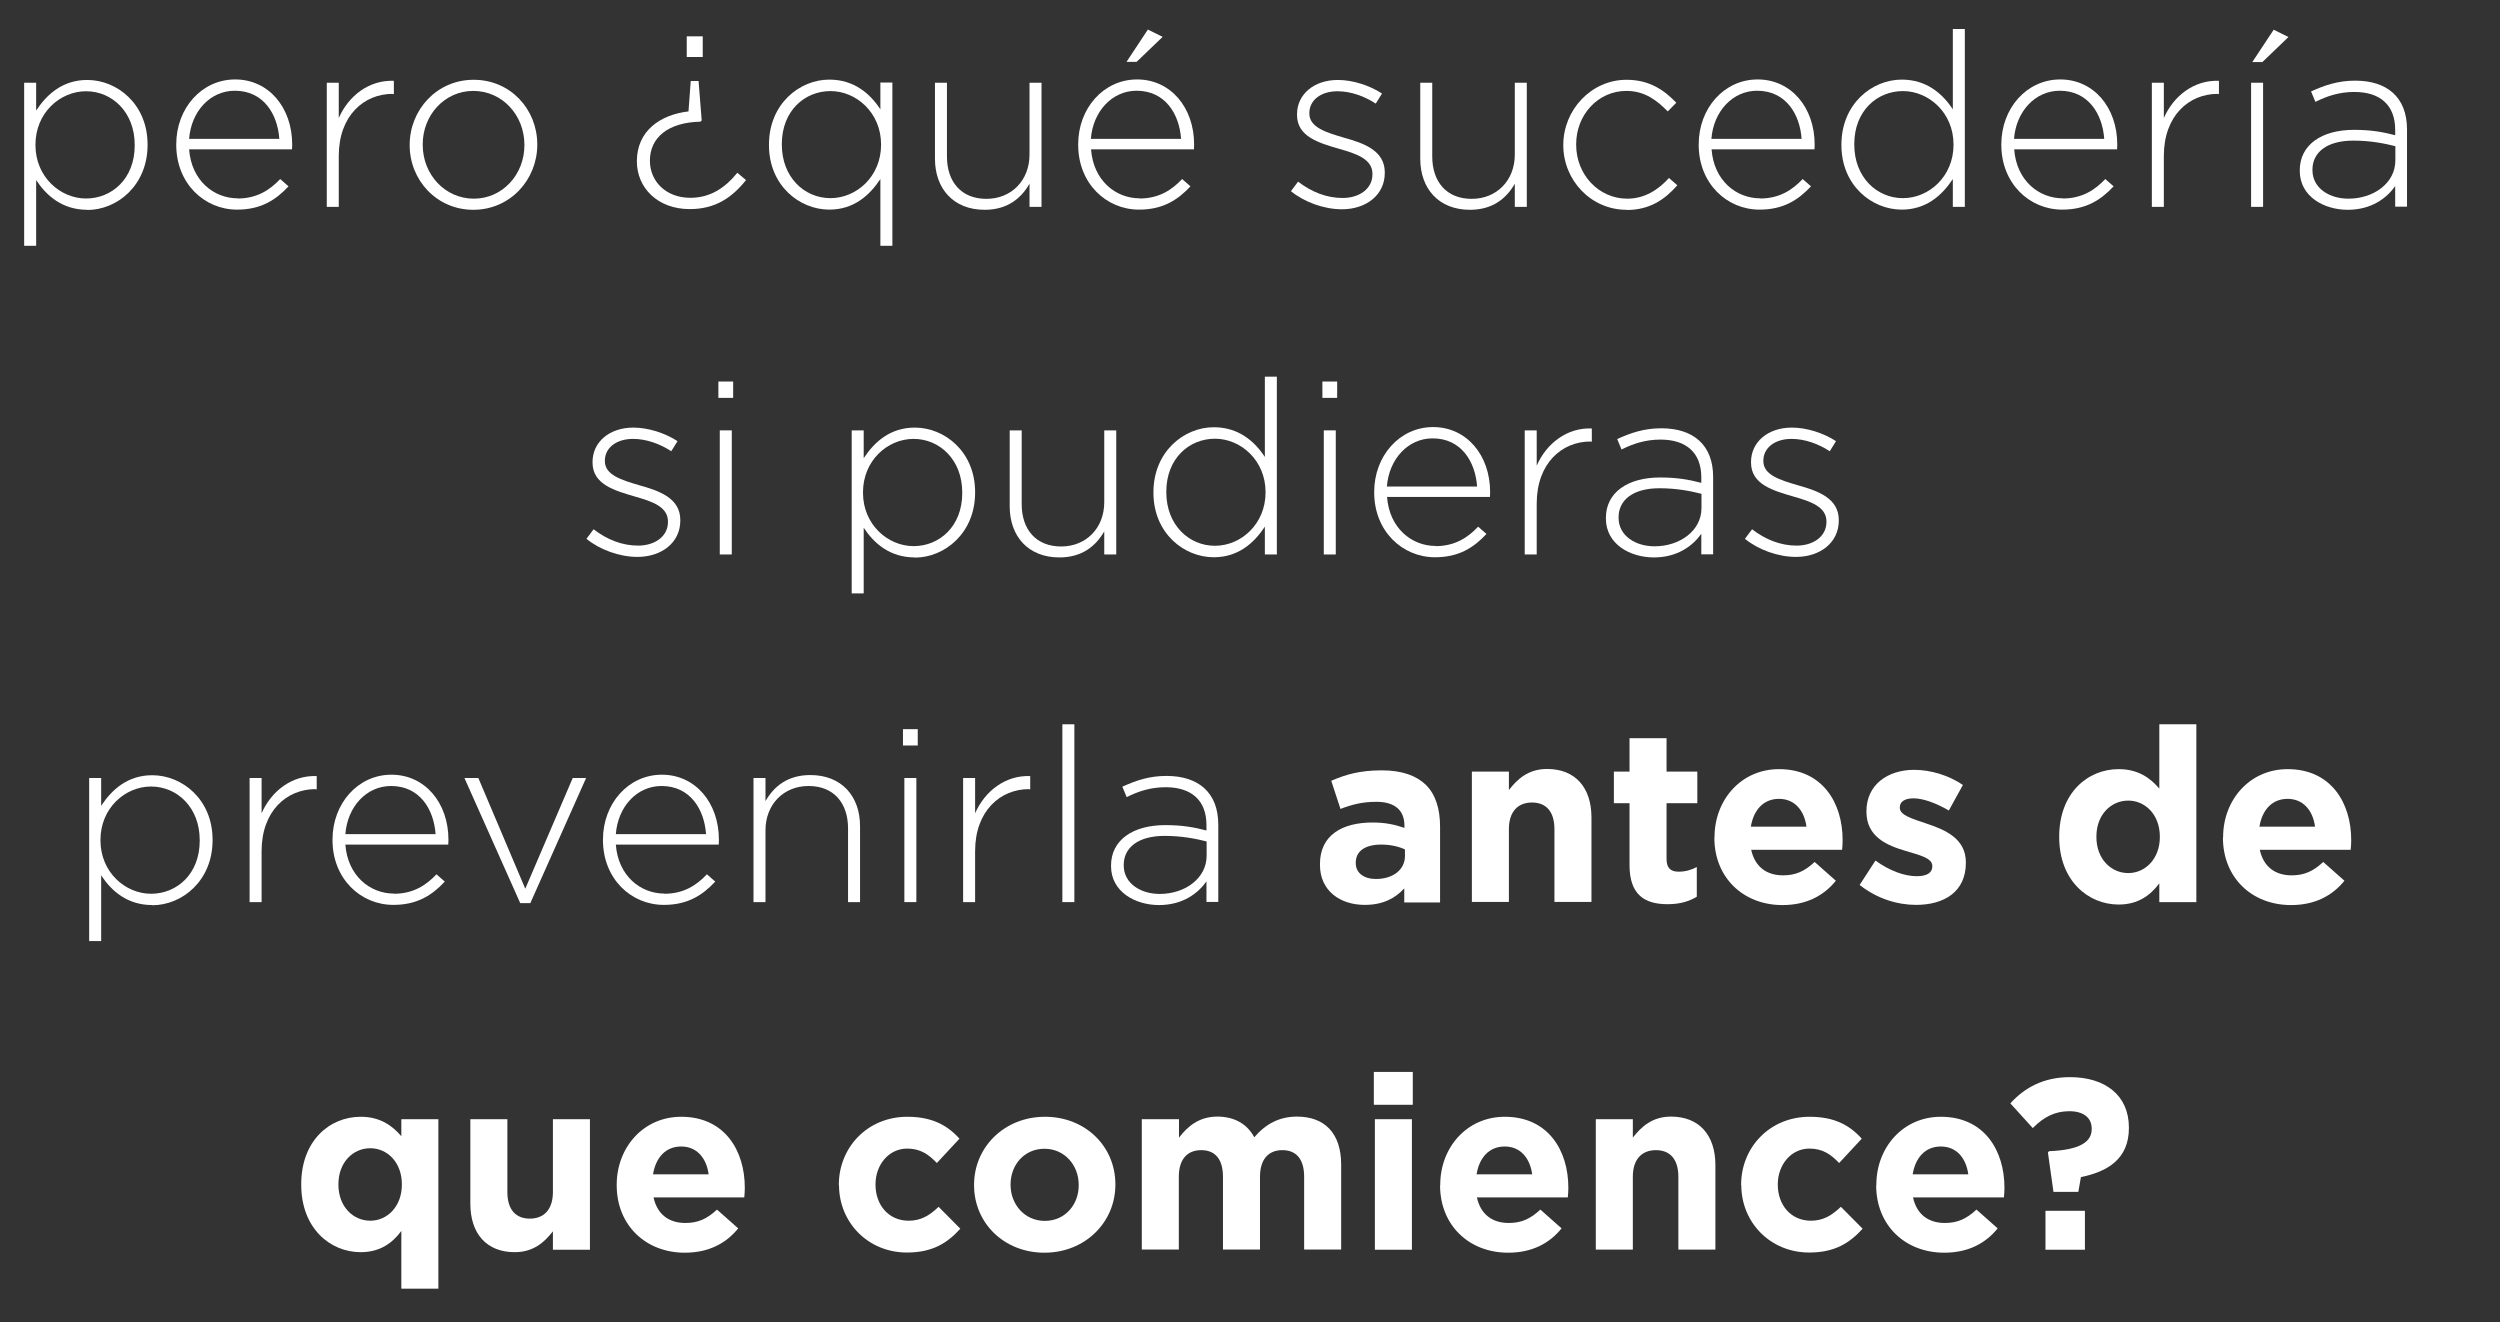 <?xml version="1.0" encoding="UTF-8"?><svg id="Layer_2" xmlns="http://www.w3.org/2000/svg" viewBox="0 0 143.83 76.06"><rect x="0" y="0" width="143.83" height="76.06" fill="#333333" stroke="none"/><defs><style>.cls-1{fill:#fff;}</style></defs><g id="Layer_2-2"><g><path class="cls-1" d="M5.02,12.07c-1.43,0-2.35-.81-2.94-1.71v3.78h-.69V4.76h.69v1.6c.62-.94,1.53-1.76,2.94-1.76,1.72,0,3.47,1.39,3.47,3.71v.03c0,2.33-1.75,3.74-3.47,3.74Zm2.73-3.74c0-1.88-1.3-3.08-2.8-3.08s-2.91,1.25-2.91,3.07v.03c0,1.83,1.43,3.07,2.91,3.07s2.8-1.13,2.8-3.05v-.03Z"/><path class="cls-1" d="M13.67,11.42c1.11,0,1.86-.49,2.45-1.12l.48,.42c-.73,.78-1.58,1.34-2.96,1.34-1.88,0-3.5-1.5-3.5-3.73v-.03c0-2.07,1.46-3.73,3.39-3.73s3.28,1.62,3.28,3.74v.03c0,.1,0,.14-.01,.25h-5.92c.13,1.78,1.4,2.82,2.8,2.82Zm2.4-3.43c-.1-1.44-.92-2.77-2.56-2.77-1.42,0-2.51,1.19-2.63,2.77h5.2Z"/><path class="cls-1" d="M22.59,5.4c-1.65,0-3.1,1.25-3.1,3.57v2.93h-.69V4.76h.69v2.03c.56-1.28,1.75-2.2,3.17-2.14v.76h-.07Z"/><path class="cls-1" d="M27.23,12.07c-2.11,0-3.66-1.71-3.66-3.71v-.03c0-2,1.55-3.74,3.68-3.74s3.66,1.71,3.66,3.71v.03c0,2-1.55,3.74-3.68,3.74Zm2.94-3.74c0-1.72-1.29-3.1-2.94-3.1s-2.91,1.39-2.91,3.07v.03c0,1.72,1.29,3.1,2.94,3.1s2.91-1.39,2.91-3.07v-.03Z"/><path class="cls-1" d="M37.39,9.25c0,1.16,.9,2.13,2.33,2.13,1.12,0,1.98-.55,2.7-1.44l.5,.42c-.8,1-1.75,1.67-3.24,1.67-1.85,0-3.04-1.23-3.04-2.75,0-1.75,1.34-2.68,2.97-2.87l.13-1.75h.45l.18,2.27-.07,.07c-1.85,.04-2.91,.9-2.91,2.25Zm3.04-7.16v1.19h-.92v-1.19h.92Z"/><path class="cls-1" d="M50.65,14.14v-3.84c-.62,.94-1.53,1.76-2.94,1.76-1.72,0-3.47-1.39-3.47-3.71v-.03c0-2.33,1.75-3.74,3.47-3.74,1.43,0,2.35,.81,2.94,1.71v-1.54h.69V14.14h-.69Zm.04-5.83c0-1.83-1.43-3.07-2.91-3.07s-2.8,1.13-2.8,3.05v.03c0,1.88,1.3,3.08,2.8,3.08s2.91-1.25,2.91-3.07v-.03Z"/><path class="cls-1" d="M59.23,11.9v-1.33c-.48,.84-1.27,1.5-2.58,1.5-1.81,0-2.86-1.23-2.86-2.94V4.76h.69v4.24c0,1.47,.83,2.44,2.27,2.44s2.48-1.06,2.48-2.55V4.76h.69v7.14h-.69Z"/><path class="cls-1" d="M65.56,11.42c1.11,0,1.86-.49,2.45-1.12l.48,.42c-.73,.78-1.58,1.34-2.96,1.34-1.88,0-3.5-1.5-3.5-3.73v-.03c0-2.07,1.46-3.73,3.39-3.73s3.28,1.62,3.28,3.74v.03c0,.1,0,.14-.01,.25h-5.92c.13,1.78,1.4,2.82,2.8,2.82Zm2.39-3.43c-.1-1.44-.92-2.77-2.56-2.77-1.41,0-2.51,1.19-2.63,2.77h5.2Zm-3.14-4.43l1.23-1.86,.85,.42-1.5,1.44h-.59Z"/><path class="cls-1" d="M77.2,12.04c-1.04,0-2.17-.42-2.93-1.04l.41-.55c.78,.6,1.65,.94,2.56,.94,.97,0,1.72-.53,1.72-1.36v-.03c0-.84-.9-1.15-1.89-1.43-1.16-.34-2.45-.69-2.45-1.96v-.03c0-1.15,.97-1.98,2.35-1.98,.85,0,1.82,.31,2.54,.78l-.36,.58c-.66-.43-1.44-.71-2.2-.71-.98,0-1.62,.53-1.62,1.25v.03c0,.8,.97,1.09,1.99,1.39,1.15,.32,2.35,.74,2.35,2v.03c0,1.28-1.09,2.09-2.46,2.09Z"/><path class="cls-1" d="M87.15,11.9v-1.33c-.48,.84-1.27,1.5-2.58,1.5-1.81,0-2.86-1.23-2.86-2.94V4.76h.69v4.24c0,1.47,.83,2.44,2.27,2.44s2.48-1.06,2.48-2.55V4.76h.69v7.14h-.69Z"/><path class="cls-1" d="M93.58,12.07c-2.06,0-3.64-1.71-3.64-3.71v-.03c0-2,1.6-3.74,3.64-3.74,1.34,0,2.19,.62,2.86,1.32l-.49,.5c-.62-.63-1.32-1.18-2.38-1.18-1.62,0-2.89,1.36-2.89,3.07v.03c0,1.72,1.3,3.1,2.94,3.1,1.01,0,1.79-.52,2.4-1.19l.48,.42c-.73,.83-1.6,1.42-2.91,1.42Z"/><path class="cls-1" d="M101.26,11.42c1.11,0,1.86-.49,2.45-1.12l.48,.42c-.73,.78-1.58,1.34-2.96,1.34-1.88,0-3.5-1.5-3.5-3.73v-.03c0-2.07,1.46-3.73,3.39-3.73s3.28,1.62,3.28,3.74v.03c0,.1,0,.14-.01,.25h-5.92c.13,1.78,1.4,2.82,2.8,2.82Zm2.39-3.43c-.1-1.44-.92-2.77-2.56-2.77-1.41,0-2.51,1.19-2.63,2.77h5.2Z"/><path class="cls-1" d="M112.35,11.9v-1.6c-.62,.94-1.53,1.76-2.94,1.76-1.72,0-3.47-1.39-3.47-3.71v-.03c0-2.33,1.75-3.74,3.47-3.74,1.43,0,2.35,.81,2.94,1.71V1.67h.69V11.9h-.69Zm.04-3.59c0-1.83-1.43-3.07-2.91-3.07s-2.8,1.13-2.8,3.05v.03c0,1.88,1.3,3.08,2.8,3.08s2.91-1.25,2.91-3.07v-.03Z"/><path class="cls-1" d="M118.67,11.42c1.11,0,1.86-.49,2.45-1.12l.48,.42c-.73,.78-1.58,1.34-2.96,1.34-1.88,0-3.5-1.5-3.5-3.73v-.03c0-2.07,1.46-3.73,3.39-3.73s3.28,1.62,3.28,3.74v.03c0,.1,0,.14-.01,.25h-5.92c.13,1.78,1.4,2.82,2.8,2.82Zm2.39-3.43c-.1-1.44-.92-2.77-2.56-2.77-1.41,0-2.51,1.19-2.63,2.77h5.2Z"/><path class="cls-1" d="M127.59,5.4c-1.65,0-3.1,1.25-3.1,3.57v2.93h-.69V4.76h.69v2.03c.56-1.28,1.75-2.2,3.17-2.14v.76h-.07Z"/><path class="cls-1" d="M129.51,11.9V4.76h.69v7.14h-.69Zm.07-8.33l1.23-1.86,.85,.42-1.5,1.44h-.59Z"/><path class="cls-1" d="M137.8,11.9v-1.19c-.49,.69-1.37,1.36-2.73,1.36s-2.76-.76-2.76-2.24v-.03c0-1.48,1.27-2.33,3.12-2.33,1,0,1.68,.13,2.37,.31v-.31c0-1.44-.88-2.18-2.35-2.18-.87,0-1.58,.24-2.24,.57l-.25-.6c.79-.36,1.56-.62,2.54-.62,1.83,0,2.98,.95,2.98,2.8v4.45h-.67Zm.01-3.49c-.6-.15-1.4-.32-2.42-.32-1.51,0-2.35,.67-2.35,1.67v.03c0,1.04,.98,1.64,2.07,1.64,1.46,0,2.7-.9,2.7-2.2v-.81Z"/><path class="cls-1" d="M36.67,32.04c-1.04,0-2.17-.42-2.93-1.04l.41-.55c.78,.6,1.65,.94,2.56,.94,.97,0,1.72-.53,1.72-1.36v-.03c0-.84-.9-1.15-1.89-1.43-1.16-.34-2.45-.69-2.45-1.96v-.03c0-1.15,.97-1.98,2.35-1.98,.85,0,1.82,.31,2.54,.78l-.36,.58c-.66-.43-1.44-.71-2.2-.71-.98,0-1.62,.53-1.62,1.25v.03c0,.8,.97,1.09,1.99,1.39,1.15,.32,2.35,.74,2.35,2v.03c0,1.28-1.09,2.09-2.47,2.09Z"/><path class="cls-1" d="M41.33,22.89v-.94h.85v.94h-.85Zm.08,9.01v-7.14h.69v7.14h-.69Z"/><path class="cls-1" d="M52.63,32.07c-1.43,0-2.35-.81-2.94-1.71v3.78h-.69v-9.38h.69v1.6c.62-.94,1.53-1.76,2.94-1.76,1.72,0,3.47,1.39,3.47,3.71v.03c0,2.33-1.75,3.74-3.47,3.74Zm2.73-3.74c0-1.88-1.3-3.08-2.8-3.08s-2.91,1.25-2.91,3.07v.03c0,1.83,1.43,3.07,2.91,3.07s2.8-1.13,2.8-3.05v-.03Z"/><path class="cls-1" d="M63.53,31.9v-1.33c-.48,.84-1.27,1.5-2.58,1.5-1.81,0-2.86-1.23-2.86-2.94v-4.37h.69v4.24c0,1.47,.83,2.44,2.27,2.44s2.48-1.06,2.48-2.55v-4.13h.69v7.14h-.69Z"/><path class="cls-1" d="M72.77,31.9v-1.6c-.62,.94-1.53,1.76-2.94,1.76-1.72,0-3.47-1.39-3.47-3.71v-.03c0-2.33,1.75-3.74,3.47-3.74,1.43,0,2.35,.81,2.94,1.71v-4.62h.69v10.23h-.69Zm.04-3.59c0-1.83-1.43-3.07-2.91-3.07s-2.8,1.13-2.8,3.05v.03c0,1.88,1.3,3.08,2.8,3.08s2.91-1.25,2.91-3.07v-.03Z"/><path class="cls-1" d="M76.08,22.89v-.94h.85v.94h-.85Zm.08,9.01v-7.14h.69v7.14h-.69Z"/><path class="cls-1" d="M82.59,31.42c1.11,0,1.86-.49,2.45-1.12l.48,.42c-.73,.78-1.58,1.34-2.96,1.34-1.88,0-3.5-1.5-3.5-3.73v-.03c0-2.07,1.46-3.73,3.39-3.73s3.28,1.62,3.28,3.74v.03c0,.1,0,.14-.01,.25h-5.92c.13,1.78,1.4,2.82,2.8,2.82Zm2.39-3.43c-.1-1.44-.92-2.77-2.56-2.77-1.41,0-2.51,1.19-2.63,2.77h5.2Z"/><path class="cls-1" d="M91.51,25.4c-1.65,0-3.1,1.25-3.1,3.57v2.93h-.69v-7.14h.69v2.03c.56-1.28,1.75-2.2,3.17-2.14v.76h-.07Z"/><path class="cls-1" d="M97.88,31.9v-1.19c-.49,.69-1.37,1.36-2.73,1.36s-2.76-.76-2.76-2.24v-.03c0-1.48,1.27-2.33,3.12-2.33,1,0,1.68,.13,2.37,.31v-.31c0-1.44-.88-2.18-2.35-2.18-.87,0-1.58,.24-2.24,.57l-.25-.6c.79-.36,1.55-.62,2.54-.62,1.83,0,2.98,.95,2.98,2.8v4.45h-.67Zm.01-3.49c-.6-.15-1.4-.32-2.42-.32-1.51,0-2.35,.67-2.35,1.67v.03c0,1.04,.98,1.64,2.07,1.64,1.46,0,2.7-.9,2.7-2.2v-.81Z"/><path class="cls-1" d="M103.32,32.04c-1.04,0-2.17-.42-2.93-1.04l.41-.55c.78,.6,1.65,.94,2.56,.94,.97,0,1.72-.53,1.72-1.36v-.03c0-.84-.9-1.15-1.89-1.43-1.16-.34-2.45-.69-2.45-1.96v-.03c0-1.15,.97-1.98,2.35-1.98,.85,0,1.82,.31,2.54,.78l-.36,.58c-.66-.43-1.44-.71-2.2-.71-.98,0-1.62,.53-1.62,1.25v.03c0,.8,.97,1.09,1.99,1.39,1.15,.32,2.35,.74,2.35,2v.03c0,1.28-1.09,2.09-2.46,2.09Z"/><path class="cls-1" d="M8.76,52.07c-1.43,0-2.35-.81-2.94-1.71v3.78h-.69v-9.38h.69v1.6c.62-.94,1.53-1.76,2.94-1.76,1.72,0,3.47,1.39,3.47,3.71v.03c0,2.33-1.75,3.74-3.47,3.74Zm2.73-3.74c0-1.88-1.3-3.08-2.8-3.08s-2.91,1.25-2.91,3.07v.03c0,1.83,1.43,3.07,2.91,3.07s2.8-1.13,2.8-3.05v-.03Z"/><path class="cls-1" d="M18.15,45.4c-1.65,0-3.1,1.25-3.1,3.57v2.93h-.69v-7.14h.69v2.03c.56-1.28,1.75-2.2,3.17-2.14v.76h-.07Z"/><path class="cls-1" d="M22.66,51.42c1.11,0,1.86-.49,2.45-1.12l.48,.42c-.73,.78-1.58,1.34-2.96,1.34-1.88,0-3.5-1.5-3.5-3.73v-.03c0-2.07,1.46-3.73,3.39-3.73s3.28,1.62,3.28,3.74v.03c0,.1,0,.14-.01,.25h-5.92c.13,1.78,1.4,2.82,2.8,2.82Zm2.4-3.43c-.1-1.44-.92-2.77-2.56-2.77-1.42,0-2.51,1.19-2.63,2.77h5.2Z"/><path class="cls-1" d="M30.52,51.96h-.59l-3.21-7.2h.8l2.7,6.37,2.73-6.37h.77l-3.21,7.2Z"/><path class="cls-1" d="M38.22,51.42c1.11,0,1.86-.49,2.45-1.12l.48,.42c-.73,.78-1.58,1.34-2.96,1.34-1.88,0-3.5-1.5-3.5-3.73v-.03c0-2.07,1.46-3.73,3.39-3.73s3.28,1.62,3.28,3.74v.03c0,.1,0,.14-.01,.25h-5.92c.13,1.78,1.4,2.82,2.8,2.82Zm2.4-3.43c-.1-1.44-.92-2.77-2.56-2.77-1.42,0-2.51,1.19-2.63,2.77h5.2Z"/><path class="cls-1" d="M48.79,51.9v-4.24c0-1.47-.83-2.44-2.27-2.44s-2.48,1.06-2.48,2.55v4.13h-.69v-7.14h.69v1.33c.48-.84,1.27-1.5,2.58-1.5,1.81,0,2.86,1.23,2.86,2.94v4.37h-.69Z"/><path class="cls-1" d="M51.95,42.89v-.94h.85v.94h-.85Zm.08,9.01v-7.14h.69v7.14h-.69Z"/><path class="cls-1" d="M59.2,45.4c-1.65,0-3.1,1.25-3.1,3.57v2.93h-.69v-7.14h.69v2.03c.56-1.28,1.75-2.2,3.17-2.14v.76h-.07Z"/><path class="cls-1" d="M61.12,51.9v-10.23h.69v10.23h-.69Z"/><path class="cls-1" d="M69.41,51.9v-1.19c-.49,.69-1.37,1.36-2.73,1.36s-2.76-.76-2.76-2.24v-.03c0-1.48,1.27-2.33,3.12-2.33,1,0,1.68,.13,2.37,.31v-.31c0-1.44-.88-2.18-2.35-2.18-.87,0-1.58,.24-2.24,.57l-.25-.6c.79-.36,1.55-.62,2.54-.62,1.83,0,2.98,.95,2.98,2.8v4.45h-.67Zm.01-3.49c-.6-.15-1.4-.32-2.42-.32-1.51,0-2.35,.67-2.35,1.67v.03c0,1.04,.98,1.64,2.07,1.64,1.46,0,2.7-.9,2.7-2.2v-.81Z"/><path class="cls-1" d="M75.94,49.74v-.03c0-1.64,1.25-2.39,3.03-2.39,.76,0,1.3,.13,1.83,.31v-.13c0-.88-.55-1.37-1.61-1.37-.81,0-1.39,.15-2.07,.41l-.53-1.62c.83-.36,1.64-.6,2.91-.6,1.16,0,2,.31,2.54,.84,.56,.56,.81,1.39,.81,2.4v4.36h-2.06v-.81c-.52,.57-1.23,.95-2.27,.95-1.42,0-2.58-.81-2.58-2.3Zm4.89-.49v-.38c-.36-.17-.84-.28-1.36-.28-.91,0-1.47,.36-1.47,1.04v.03c0,.57,.48,.91,1.16,.91,1,0,1.67-.55,1.67-1.32Z"/><path class="cls-1" d="M84.68,44.39h2.13v1.06c.49-.63,1.12-1.21,2.2-1.21,1.61,0,2.55,1.06,2.55,2.79v4.86h-2.13v-4.19c0-1.01-.48-1.53-1.29-1.53s-1.33,.52-1.33,1.53v4.19h-2.13v-7.51Z"/><path class="cls-1" d="M93.75,49.77v-3.56h-.9v-1.82h.9v-1.92h2.13v1.92h1.77v1.82h-1.77v3.21c0,.49,.21,.73,.69,.73,.39,0,.74-.1,1.05-.27v1.71c-.45,.27-.97,.43-1.68,.43-1.3,0-2.19-.52-2.19-2.25Z"/><path class="cls-1" d="M98.64,48.19v-.03c0-2.14,1.53-3.91,3.71-3.91,2.51,0,3.66,1.95,3.66,4.08,0,.17-.01,.36-.03,.56h-5.23c.21,.97,.88,1.47,1.83,1.47,.71,0,1.23-.22,1.82-.77l1.22,1.08c-.7,.87-1.71,1.4-3.07,1.4-2.26,0-3.92-1.58-3.92-3.88Zm5.29-.63c-.13-.95-.69-1.6-1.58-1.6s-1.46,.63-1.62,1.6h3.21Z"/><path class="cls-1" d="M106.99,50.91l.91-1.4c.81,.59,1.67,.9,2.37,.9,.62,0,.9-.22,.9-.56v-.03c0-.46-.73-.62-1.55-.87-1.05-.31-2.24-.8-2.24-2.25v-.03c0-1.53,1.23-2.38,2.75-2.38,.95,0,1.99,.32,2.8,.87l-.81,1.47c-.74-.43-1.48-.7-2.03-.7s-.79,.22-.79,.52v.03c0,.42,.71,.62,1.53,.9,1.05,.35,2.27,.85,2.27,2.23v.03c0,1.67-1.25,2.42-2.87,2.42-1.05,0-2.23-.35-3.22-1.13Z"/><path class="cls-1" d="M118.47,48.16v-.03c0-2.51,1.64-3.88,3.42-3.88,1.13,0,1.83,.52,2.34,1.12v-3.7h2.13v10.23h-2.13v-1.08c-.52,.7-1.23,1.22-2.34,1.22-1.75,0-3.42-1.37-3.42-3.88Zm5.79,0v-.03c0-1.25-.83-2.07-1.82-2.07s-1.83,.81-1.83,2.07v.03c0,1.25,.84,2.07,1.83,2.07s1.82-.83,1.82-2.07Z"/><path class="cls-1" d="M127.9,48.19v-.03c0-2.14,1.53-3.91,3.71-3.91,2.51,0,3.66,1.95,3.66,4.08,0,.17-.01,.36-.03,.56h-5.23c.21,.97,.88,1.47,1.83,1.47,.71,0,1.23-.22,1.82-.77l1.22,1.08c-.7,.87-1.71,1.4-3.07,1.4-2.26,0-3.92-1.58-3.92-3.88Zm5.29-.63c-.13-.95-.69-1.6-1.58-1.6s-1.46,.63-1.62,1.6h3.21Z"/><path class="cls-1" d="M23.09,70.82c-.52,.7-1.23,1.22-2.34,1.22-1.75,0-3.42-1.37-3.42-3.88v-.03c0-2.51,1.64-3.88,3.42-3.88,1.13,0,1.83,.52,2.34,1.12v-.98h2.13v9.75h-2.13v-3.32Zm.03-2.66v-.03c0-1.25-.83-2.07-1.82-2.07s-1.83,.81-1.83,2.07v.03c0,1.25,.84,2.07,1.83,2.07s1.82-.83,1.82-2.07Z"/><path class="cls-1" d="M27.06,69.25v-4.86h2.13v4.19c0,1.01,.48,1.53,1.29,1.53s1.33-.52,1.33-1.53v-4.19h2.13v7.51h-2.13v-1.06c-.49,.63-1.12,1.2-2.2,1.2-1.61,0-2.55-1.06-2.55-2.79Z"/><path class="cls-1" d="M35.48,68.19v-.03c0-2.14,1.53-3.91,3.71-3.91,2.51,0,3.66,1.95,3.66,4.08,0,.17-.01,.36-.03,.56h-5.22c.21,.97,.88,1.47,1.83,1.47,.71,0,1.23-.22,1.82-.77l1.22,1.08c-.7,.87-1.71,1.4-3.07,1.4-2.25,0-3.92-1.58-3.92-3.88Zm5.29-.63c-.13-.95-.69-1.6-1.58-1.6s-1.46,.63-1.62,1.6h3.21Z"/><path class="cls-1" d="M48.26,68.19v-.03c0-2.14,1.64-3.91,3.94-3.91,1.41,0,2.3,.48,3,1.26l-1.3,1.4c-.48-.5-.95-.83-1.71-.83-1.06,0-1.82,.94-1.82,2.05v.03c0,1.15,.74,2.07,1.91,2.07,.71,0,1.21-.31,1.72-.8l1.25,1.26c-.73,.8-1.57,1.37-3.07,1.37-2.25,0-3.91-1.74-3.91-3.88Z"/><path class="cls-1" d="M56.04,68.19v-.03c0-2.16,1.74-3.91,4.08-3.91s4.05,1.72,4.05,3.88v.03c0,2.16-1.74,3.91-4.08,3.91s-4.05-1.72-4.05-3.88Zm6.02,0v-.03c0-1.11-.8-2.07-1.97-2.07s-1.95,.94-1.95,2.05v.03c0,1.11,.8,2.07,1.97,2.07s1.95-.94,1.95-2.04Z"/><path class="cls-1" d="M65.7,64.39h2.13v1.06c.49-.63,1.13-1.21,2.21-1.21,.98,0,1.72,.43,2.12,1.19,.66-.77,1.44-1.19,2.46-1.19,1.58,0,2.54,.95,2.54,2.76v4.89h-2.13v-4.19c0-1.01-.45-1.53-1.25-1.53s-1.29,.52-1.29,1.53v4.19h-2.13v-4.19c0-1.01-.45-1.53-1.25-1.53s-1.29,.52-1.29,1.53v4.19h-2.13v-7.51Z"/><path class="cls-1" d="M79.04,61.67h2.24v1.89h-2.24v-1.89Zm.06,2.72h2.13v7.51h-2.13v-7.51Z"/><path class="cls-1" d="M82.86,68.19v-.03c0-2.14,1.53-3.91,3.71-3.91,2.51,0,3.66,1.95,3.66,4.08,0,.17-.01,.36-.03,.56h-5.23c.21,.97,.88,1.47,1.83,1.47,.71,0,1.23-.22,1.82-.77l1.22,1.08c-.7,.87-1.71,1.4-3.07,1.4-2.26,0-3.92-1.58-3.92-3.88Zm5.29-.63c-.13-.95-.69-1.6-1.58-1.6s-1.46,.63-1.62,1.6h3.21Z"/><path class="cls-1" d="M91.81,64.39h2.13v1.06c.49-.63,1.12-1.21,2.2-1.21,1.61,0,2.55,1.06,2.55,2.79v4.86h-2.13v-4.19c0-1.01-.48-1.53-1.29-1.53s-1.33,.52-1.33,1.53v4.19h-2.13v-7.51Z"/><path class="cls-1" d="M100.17,68.19v-.03c0-2.14,1.64-3.91,3.94-3.91,1.42,0,2.3,.48,3,1.26l-1.3,1.4c-.48-.5-.95-.83-1.71-.83-1.06,0-1.82,.94-1.82,2.05v.03c0,1.15,.74,2.07,1.91,2.07,.71,0,1.2-.31,1.72-.8l1.25,1.26c-.73,.8-1.57,1.37-3.07,1.37-2.25,0-3.91-1.74-3.91-3.88Z"/><path class="cls-1" d="M107.95,68.19v-.03c0-2.14,1.53-3.91,3.71-3.91,2.51,0,3.66,1.95,3.66,4.08,0,.17-.01,.36-.03,.56h-5.23c.21,.97,.88,1.47,1.83,1.47,.71,0,1.23-.22,1.82-.77l1.22,1.08c-.7,.87-1.71,1.4-3.07,1.4-2.26,0-3.92-1.58-3.92-3.88Zm5.29-.63c-.13-.95-.69-1.6-1.58-1.6s-1.46,.63-1.62,1.6h3.21Z"/><path class="cls-1" d="M117.82,66.3l.07-.07c1.76-.07,2.45-.53,2.45-1.27v-.03c0-.63-.48-1-1.29-1s-1.46,.32-2.1,.97l-1.29-1.42c.81-.9,1.91-1.51,3.43-1.51,2.02,0,3.39,1.04,3.39,2.9v.03c0,1.78-1.23,2.51-2.76,2.82l-.15,.85h-1.43l-.32-2.27Zm-.14,3.36h2.27v2.24h-2.27v-2.24Z"/></g></g></svg>